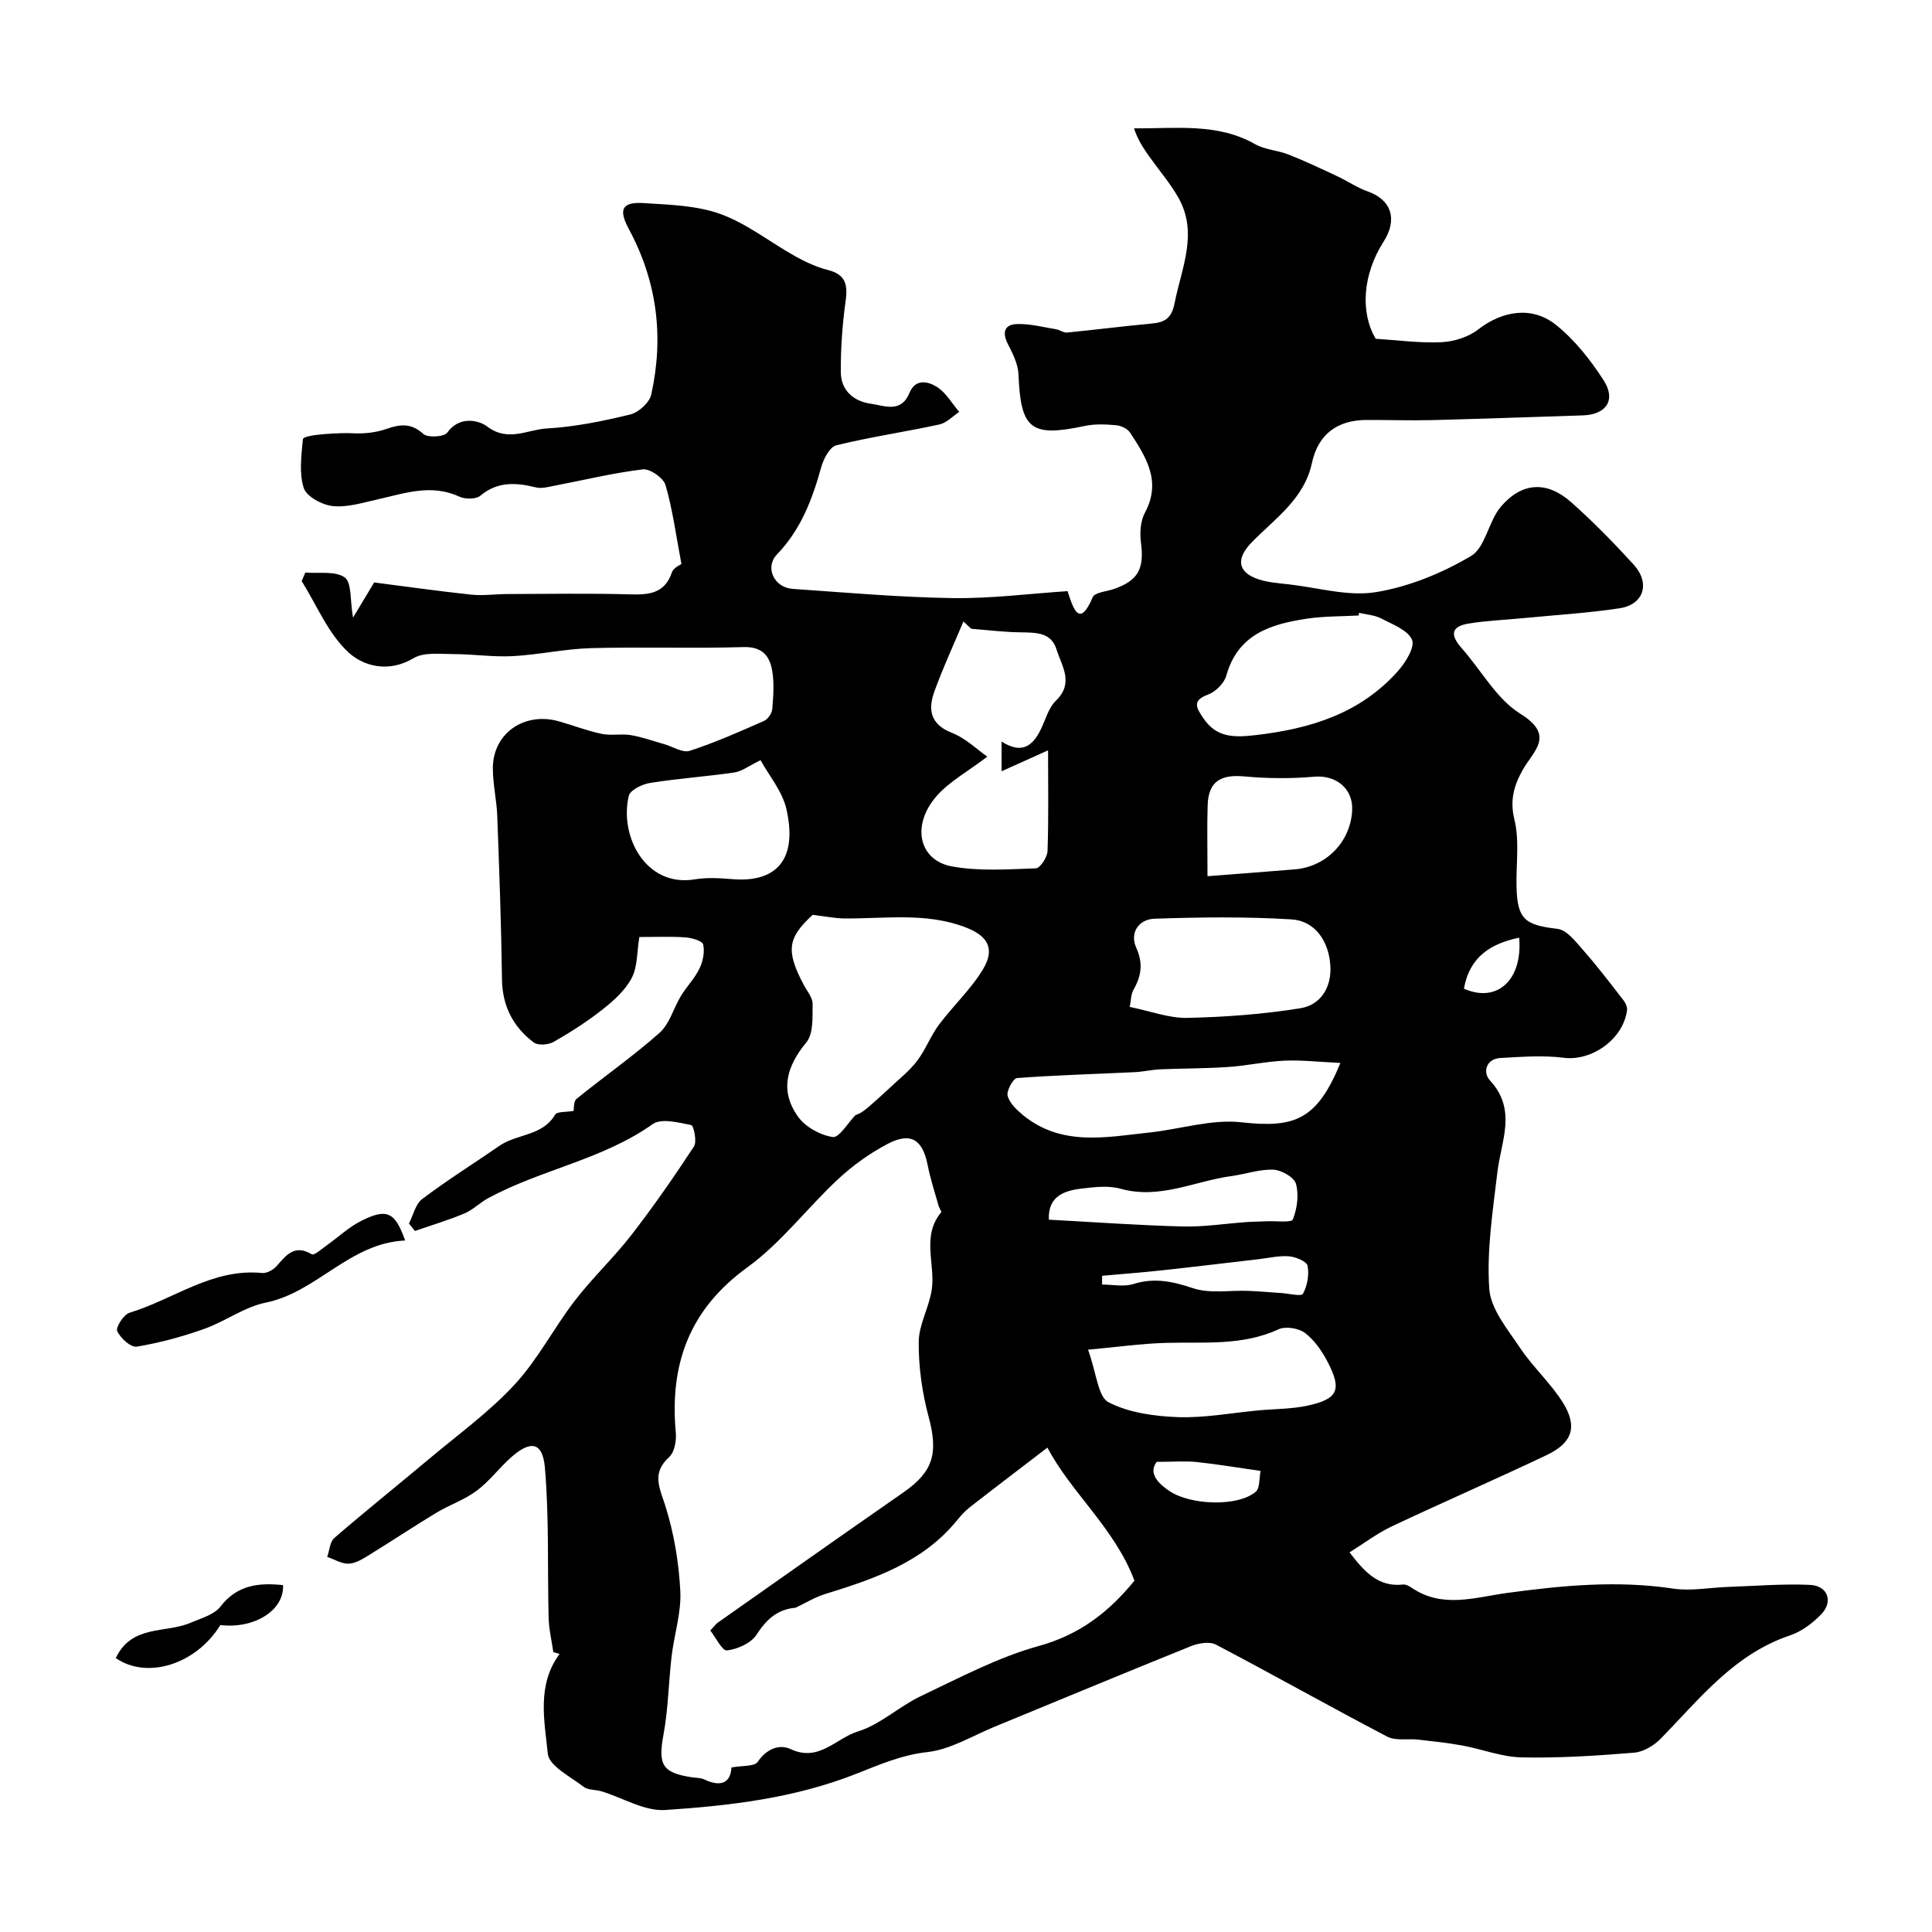 <svg enable-background="new 0 0 400 400" viewBox="0 0 400 400" xmlns="http://www.w3.org/2000/svg"><g fill="#000001"><path d="m114.56 342.05c-.34-2.36-.91-4.72-.97-7.08-.27-10.39.12-20.82-.78-31.15-.46-5.21-2.87-5.65-6.77-2.29-2.57 2.22-4.62 5.07-7.32 7.09-2.53 1.9-5.67 2.95-8.41 4.6-4.61 2.78-9.08 5.77-13.67 8.59-1.36.84-2.88 1.84-4.37 1.93-1.48.09-3.02-.89-4.53-1.4.48-1.33.56-3.13 1.49-3.93 6.46-5.58 13.13-10.91 19.66-16.4 5.97-5.01 12.38-9.65 17.64-15.33 4.81-5.2 8.13-11.73 12.48-17.39 3.66-4.75 8.08-8.91 11.75-13.65 4.57-5.9 8.83-12.04 12.92-18.28.66-1-.06-4.33-.57-4.43-2.62-.51-6.19-1.46-7.97-.2-10.4 7.37-23.1 9.4-34.06 15.33-1.71.93-3.15 2.42-4.92 3.17-3.34 1.4-6.83 2.44-10.26 3.63-.41-.51-.82-1.03-1.23-1.54.89-1.73 1.35-4.04 2.76-5.09 5.17-3.9 10.68-7.35 16.02-11.03 3.61-2.49 8.86-1.96 11.48-6.42.4-.68 2.27-.5 3.83-.78.09-.42-.06-1.95.61-2.49 5.68-4.62 11.72-8.82 17.18-13.67 2.09-1.85 2.89-5.11 4.43-7.64 1.18-1.94 2.85-3.63 3.83-5.65.72-1.49 1.13-3.46.77-5.01-.18-.76-2.39-1.38-3.73-1.47-3.12-.21-6.27-.07-9.48-.07-.51 3.11-.36 6.14-1.57 8.46-1.32 2.53-3.69 4.68-6 6.5-3.18 2.52-6.64 4.73-10.17 6.75-1.09.62-3.23.79-4.11.13-4.28-3.22-6.52-7.54-6.59-13.11-.15-11.27-.56-22.53-.98-33.8-.12-3.33-.93-6.64-.91-9.96.05-7.17 6.53-11.64 13.66-9.63 2.97.84 5.87 1.97 8.88 2.6 1.94.41 4.07-.07 6.04.26 2.33.39 4.58 1.22 6.87 1.86 1.79.51 3.84 1.86 5.31 1.39 5.24-1.7 10.31-3.96 15.36-6.18.8-.35 1.65-1.57 1.73-2.45.22-2.65.43-5.39-.02-7.98-.52-3.05-2.07-4.99-5.95-4.87-10.51.32-21.04-.06-31.55.22-5.43.15-10.82 1.37-16.25 1.66-4.09.21-8.21-.43-12.32-.43-2.75 0-6.03-.43-8.16.84-5.1 3.06-10.33 1.75-13.53-1.23-4.18-3.87-6.52-9.72-9.65-14.72.25-.59.5-1.18.75-1.77 2.79.24 6.19-.38 8.16 1.01 1.47 1.04 1.08 4.69 1.72 8.32 1.48-2.45 2.62-4.36 4.38-7.28 6.02.77 13.03 1.77 20.06 2.52 2.49.27 5.03-.12 7.55-.12 8.36-.02 16.72-.17 25.06.06 4.02.11 7.43.01 8.98-4.57.32-.94 1.72-1.51 1.96-1.72-1.13-5.98-1.82-11.27-3.29-16.33-.43-1.48-3.22-3.43-4.7-3.25-6.12.73-12.15 2.21-18.23 3.37-1.29.25-2.7.66-3.9.36-4.12-1.01-7.91-1.28-11.51 1.72-.91.76-3.13.75-4.34.2-5.88-2.73-11.44-.66-17.12.61-3.02.68-6.18 1.66-9.15 1.33-2.19-.24-5.4-1.98-5.96-3.75-.98-3.08-.48-6.72-.17-10.08.1-1.08 8.54-1.35 10.04-1.25 2.39.16 4.96-.09 7.21-.87 2.9-1.01 5.15-1.28 7.7 1.03.91.82 4.32.61 4.95-.29 2.51-3.54 6.57-2.54 8.24-1.27 4.35 3.31 8.36.64 12.34.42 5.81-.32 11.63-1.52 17.31-2.9 1.72-.42 3.96-2.45 4.33-4.11 2.65-11.93 1.23-23.41-4.64-34.29-2.21-4.11-1.38-5.64 3.1-5.36 5.36.34 10.98.48 15.92 2.28 5.49 2 10.29 5.86 15.47 8.75 2.11 1.17 4.38 2.22 6.7 2.81 3.67.92 4.18 3.01 3.7 6.41-.68 4.87-1.03 9.82-1 14.74.02 3.73 2.58 6.03 6.17 6.54 2.87.4 6.3 2.04 8.07-2.28 1.23-3 3.93-2.32 5.74-1.14 1.84 1.2 3.05 3.38 4.54 5.12-1.36.9-2.62 2.28-4.11 2.6-7.09 1.54-14.29 2.59-21.33 4.31-1.35.33-2.64 2.77-3.11 4.46-1.86 6.68-4.19 12.94-9.17 18.12-2.62 2.72-.59 6.89 3.23 7.15 11.03.76 22.06 1.74 33.1 1.91 7.9.12 15.82-.91 23.82-1.44 1.31 4.12 2.54 7.47 5.21 1.25.44-1.01 2.88-1.17 4.41-1.7 5.04-1.77 6.28-4.21 5.57-9.63-.26-2-.11-4.44.82-6.16 3.5-6.48.23-11.53-3.07-16.58-.53-.81-1.86-1.44-2.88-1.53-2.14-.19-4.38-.3-6.46.14-11.21 2.39-13.31.73-13.76-10.64-.09-2.13-1.17-4.33-2.19-6.29-1.25-2.43-.72-4.08 1.88-4.16 2.69-.08 5.41.64 8.1 1.08.77.13 1.54.75 2.26.68 5.84-.57 11.66-1.32 17.51-1.86 2.77-.26 4.14-1.08 4.77-4.28 1.44-7.3 4.94-14.46.74-21.84-1.7-2.99-4-5.65-6-8.47-1.22-1.73-2.39-3.49-3.16-5.83 8.75.08 17.25-1.17 25.1 3.29 2.06 1.17 4.69 1.25 6.94 2.15 3.44 1.36 6.8 2.96 10.15 4.53 2.08.97 4.02 2.33 6.17 3.08 4.9 1.7 6.29 5.77 3.32 10.41-4.3 6.71-4.9 14.59-1.64 20.11 4.62.29 9.14.92 13.63.71 2.59-.13 5.56-1.06 7.58-2.63 4.92-3.82 11.09-4.97 16.1-.97 3.89 3.11 7.16 7.26 9.88 11.48 2.64 4.09.53 7.12-4.28 7.27-10.43.33-20.86.71-31.29.98-4.52.11-9.05-.05-13.57-.03-6.04.03-9.98 3.01-11.24 8.88-1.61 7.5-7.65 11.51-12.46 16.44-3.28 3.36-3.03 6.21 1.43 7.68 1.98.65 4.14.8 6.24 1.03 6.02.68 12.25 2.55 18.01 1.62 6.83-1.11 13.69-3.93 19.69-7.47 3-1.77 3.62-7.18 6.18-10.2 4.4-5.17 9.6-5.39 14.63-.91 4.52 4.03 8.79 8.38 12.87 12.86 3.52 3.87 2.12 8.3-2.92 9.06-6.64 1-13.37 1.4-20.06 2.05-3.76.37-7.55.5-11.27 1.13-3.5.59-3.79 2.32-1.35 5.07 4.06 4.58 7.21 10.52 12.17 13.6 7.26 4.51 2.69 7.66.46 11.63-1.77 3.17-2.7 6.22-1.71 10.25 1.08 4.41.33 9.26.44 13.91.16 6.76 1.74 7.95 8.49 8.73 1.97.23 3.85 2.76 5.43 4.55 2.88 3.27 5.52 6.75 8.2 10.2.44.56.85 1.42.76 2.07-.77 6.07-7.35 10.61-13.1 9.87-4.28-.55-8.7-.19-13.04.04-3.19.17-3.7 3.08-2.26 4.63 5.69 6.13 2.31 12.57 1.55 19.07-.94 7.99-2.22 16.1-1.68 24.05.29 4.25 3.83 8.45 6.42 12.33 2.67 3.99 6.38 7.3 8.89 11.37 3.03 4.93 1.87 8.26-3.44 10.78-10.6 5.04-21.38 9.72-32 14.73-3.02 1.42-5.73 3.49-8.79 5.4 3.2 4.2 6.07 7.22 11.08 6.66.57-.06 1.28.33 1.8.68 6.34 4.34 13.16 1.96 19.69 1.07 11.47-1.56 22.84-2.65 34.4-.91 3.71.56 7.63-.22 11.45-.35 5.63-.19 11.27-.67 16.88-.42 3.73.17 4.91 3.47 2.32 6.13-1.78 1.83-4.06 3.54-6.44 4.34-11.56 3.88-18.68 13.1-26.7 21.32-1.41 1.45-3.61 2.79-5.55 2.95-7.74.64-15.53 1.14-23.28.98-4.11-.08-8.18-1.7-12.3-2.46-3.02-.55-6.08-.87-9.13-1.22-2.15-.24-4.65.3-6.42-.62-11.89-6.22-23.58-12.81-35.46-19.05-1.32-.69-3.61-.31-5.15.31-13.59 5.47-27.11 11.12-40.66 16.68-4.62 1.9-9.16 4.73-13.95 5.26-5.36.59-10.14 2.7-14.8 4.53-12.77 5.02-26.08 6.58-39.46 7.46-4.29.28-8.77-2.52-13.18-3.86-1.24-.38-2.8-.23-3.73-.95-2.72-2.1-7.14-4.31-7.4-6.83-.7-6.87-2.32-14.28 2.44-20.67-.4-.14-.85-.26-1.3-.38zm102.3-42.34c-5.91 4.53-11.03 8.41-16.1 12.37-1.02.8-1.9 1.8-2.72 2.81-7.09 8.64-17.09 12.01-27.24 15.15-2.11.66-4.06 1.86-6.08 2.82-3.65.33-5.95 2.26-8.09 5.59-1.13 1.75-3.93 3-6.11 3.25-1.01.12-2.35-2.72-3.46-4.12.84-.89 1.12-1.32 1.52-1.61 12.8-9 25.58-18.03 38.43-26.96 6.25-4.34 7.27-8.13 5.25-15.69-1.34-5-2.09-10.31-2.05-15.47.02-3.64 2.19-7.22 2.71-10.92.74-5.28-2.17-11.01 1.94-15.93.14-.17-.39-.83-.52-1.29-.78-2.81-1.71-5.59-2.27-8.45-1.03-5.28-3.45-6.94-8.21-4.47-3.72 1.93-7.26 4.48-10.34 7.34-6.39 5.94-11.77 13.17-18.75 18.23-12.07 8.74-16.16 20.1-14.85 34.27.15 1.66-.27 4.03-1.37 5.03-3.71 3.37-1.98 6.35-.78 10.18 1.78 5.64 2.78 11.67 3.08 17.59.23 4.45-1.27 8.97-1.8 13.48-.63 5.38-.69 10.84-1.67 16.15-1.16 6.32-.33 7.99 6 8.93.81.12 1.7.07 2.41.41 3.56 1.72 5.51.61 5.64-2.46 2.25-.42 4.78-.17 5.45-1.17 1.83-2.72 4.51-3.72 6.83-2.63 5.84 2.74 9.41-2.27 13.88-3.65 4.67-1.44 8.57-5.2 13.09-7.34 7.96-3.77 15.89-8.01 24.31-10.34 8.32-2.3 14.39-6.8 19.88-13.55-4-10.76-13.15-18.26-18.01-27.55zm-48.62-110.29c-5.13 4.73-5.61 7.35-1.84 14.47.69 1.3 1.85 2.64 1.84 3.95-.03 2.71.2 6.17-1.3 7.98-4.2 5.08-5.49 10.15-1.68 15.42 1.52 2.11 4.58 3.79 7.16 4.17 1.31.19 3.12-2.92 4.7-4.54 1.08-.34 2.02-1.08 2.91-1.86 1.49-1.31 2.97-2.63 4.42-3.99 1.86-1.76 3.92-3.37 5.44-5.39 1.74-2.3 2.78-5.14 4.5-7.46 2.93-3.93 6.64-7.35 9.14-11.51 2.53-4.22 1-6.86-3.5-8.62-8.31-3.23-16.92-1.78-25.44-1.89-1.67-.03-3.35-.38-6.35-.73zm32.84-59.24c-.54-.5-1.07-1-1.61-1.51-2.03 4.82-4.24 9.57-6.01 14.48-1.34 3.7-.92 6.79 3.61 8.57 2.92 1.15 5.34 3.55 7.34 4.94-4.11 3.12-7.84 5.14-10.47 8.13-5.31 6.02-3.74 13.35 3.18 14.6 5.63 1.02 11.56.59 17.34.39.88-.03 2.37-2.29 2.42-3.56.24-6.86.11-13.73.11-20.87-3.45 1.55-6.29 2.83-9.62 4.33 0-2.52 0-4.04 0-6.15 4.2 2.7 6.46.88 8.12-2.52.99-2.03 1.6-4.47 3.13-5.95 3.8-3.68 1.2-7.14.12-10.6-1.1-3.54-4.2-3.48-7.26-3.54-3.48-.03-6.94-.47-10.4-.74zm76.44 89.89c-4.39-.2-7.99-.63-11.57-.47-3.91.17-7.78 1.05-11.69 1.31-4.65.32-9.33.28-13.99.48-1.79.08-3.57.5-5.36.59-8.12.39-16.24.61-24.34 1.22-.8.06-2.23 2.66-1.95 3.69.42 1.55 1.93 2.96 3.28 4.06 7.99 6.46 17.19 4.48 26.2 3.51 6.33-.69 12.78-2.79 18.94-2.1 11.09 1.23 15.63-.53 20.48-12.29zm-43.62-11.6c4.28.87 8.12 2.35 11.93 2.27 7.83-.17 15.71-.75 23.43-2 4.12-.67 6.42-4.24 6.18-8.7-.28-5.17-3.18-9.39-8.04-9.69-9.43-.58-18.93-.46-28.38-.14-3.19.11-5.21 2.84-3.76 6.04 1.45 3.22 1.04 5.79-.56 8.63-.58 1.01-.55 2.38-.8 3.59zm47.45-81.59c-.01.18-.01.37-.02.55-3.59.2-7.22.13-10.75.66-7.46 1.12-14.3 3.2-16.69 11.81-.44 1.57-2.23 3.34-3.81 3.92-3.35 1.23-2.34 2.76-1.03 4.75 2.74 4.16 6.34 4.16 10.99 3.62 11.33-1.32 21.59-4.49 29.37-13.23 1.58-1.77 3.57-4.96 2.94-6.48-.84-2.01-3.99-3.19-6.32-4.4-1.38-.74-3.1-.83-4.68-1.2zm-56.08 152.56c1.78 4.94 2.06 9.76 4.23 10.88 4.22 2.18 9.5 2.9 14.38 3.08 5.52.2 11.09-.88 16.63-1.39 3.43-.32 6.94-.27 10.28-1 6.19-1.37 7.05-3.25 4.17-8.87-1.17-2.29-2.75-4.61-4.74-6.14-1.31-1.01-4.05-1.46-5.52-.78-7.53 3.47-15.43 2.59-23.28 2.81-5.16.14-10.29.88-16.15 1.41zm-67.8-122.05c-2.5 1.21-3.89 2.32-5.41 2.54-5.81.84-11.68 1.25-17.48 2.17-1.62.26-4.1 1.46-4.39 2.66-2.01 8.37 3.51 18.99 13.66 17.3 2.59-.43 5.32-.24 7.96-.03 7.76.61 13.58-2.92 11.03-14.43-.82-3.73-3.63-7.02-5.37-10.21zm92.53 24.02c6.4-.5 12.25-.93 18.09-1.42 6.53-.55 11.53-5.72 11.86-12.2.23-4.57-3.38-7.38-7.9-6.98-4.77.42-9.64.38-14.42-.06-4.96-.46-7.45 1.09-7.6 5.99-.14 4.47-.03 8.96-.03 14.67zm-32.85 71.11c9.32.5 18.51 1.17 27.71 1.41 4.4.11 8.82-.6 13.23-.91 1.4-.1 2.81-.1 4.21-.17 1.87-.09 5.08.34 5.37-.38.89-2.24 1.28-5.09.65-7.37-.38-1.36-3.01-2.86-4.68-2.93-2.86-.12-5.75.92-8.65 1.32-7.64 1.03-14.9 4.9-23.01 2.62-2.47-.69-5.32-.35-7.94-.04-3.73.43-7.09 1.59-6.89 6.45zm11.03 11.62c0 .6-.01 1.21-.01 1.81 2.17 0 4.51.52 6.49-.11 4.35-1.36 8.12-.54 12.34.87 3.49 1.17 7.61.4 11.45.55 2.24.09 4.48.3 6.71.44 1.6.1 4.26.77 4.6.16.91-1.65 1.31-3.94.96-5.79-.17-.89-2.42-1.84-3.8-1.96-2.07-.18-4.2.34-6.31.59-6.62.76-13.23 1.57-19.85 2.29-4.18.45-8.39.77-12.58 1.15zm11.31 38.52c-1.63 2.11-.17 4.19 2.69 6.08 4.38 2.9 14.07 3.25 17.79.13.91-.76.71-2.85 1.02-4.33-4.39-.63-8.77-1.36-13.18-1.84-2.36-.25-4.77-.04-8.32-.04zm63.6-97.96c6.98 3.06 12.18-1.91 11.44-10.56-5.85 1.21-10.27 3.92-11.44 10.56z"/><path d="m83.88 256.83c-11.53.53-18.29 10.73-28.85 12.86-4.44.9-8.42 3.91-12.79 5.46-4.52 1.6-9.21 2.88-13.93 3.66-1.22.2-3.39-1.77-4.04-3.22-.35-.78 1.34-3.43 2.55-3.8 9.12-2.77 17.15-9.25 27.43-8.23.97.1 2.33-.64 3.02-1.43 2-2.27 3.71-4.58 7.29-2.44.49.29 2.08-1.14 3.11-1.87 2.39-1.69 4.56-3.78 7.15-5.07 5.32-2.65 6.96-1.82 9.06 4.08z"/><path d="m23.97 343.29c3.31-6.99 10.3-5.09 15.45-7.3 2.19-.94 4.9-1.66 6.23-3.38 3.51-4.53 7.95-4.94 12.95-4.43.26 5.24-5.95 9.1-12.98 8.27-4.97 8.08-15.09 11.36-21.65 6.84z"/></g></svg>